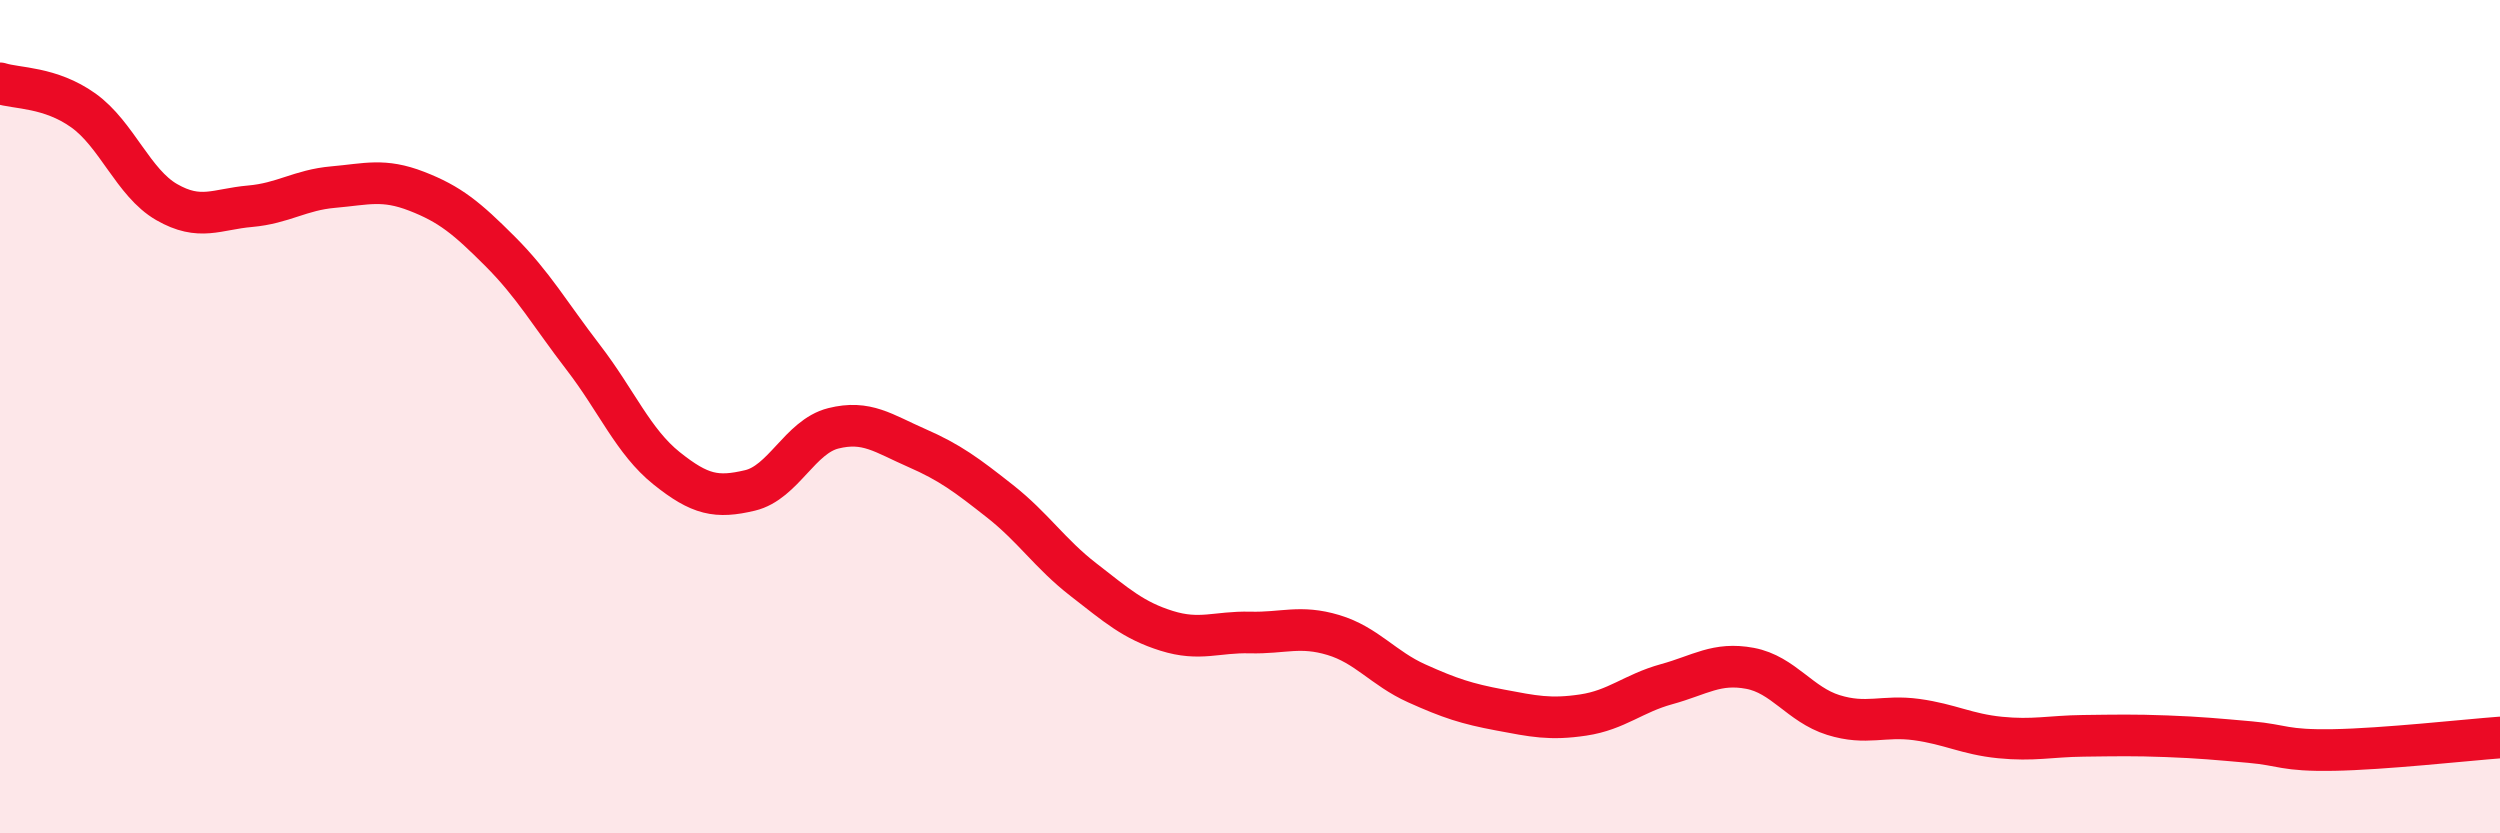 
    <svg width="60" height="20" viewBox="0 0 60 20" xmlns="http://www.w3.org/2000/svg">
      <path
        d="M 0,2 C 0.4,2.13 1.2,2.08 2,2.65 C 2.8,3.22 3.2,4.39 4,4.85 C 4.8,5.31 5.2,5.02 6,4.95 C 6.8,4.88 7.2,4.56 8,4.49 C 8.8,4.42 9.2,4.28 10,4.59 C 10.8,4.9 11.2,5.23 12,6.03 C 12.8,6.83 13.2,7.54 14,8.58 C 14.8,9.62 15.2,10.6 16,11.24 C 16.8,11.88 17.2,11.96 18,11.77 C 18.8,11.58 19.2,10.48 20,10.28 C 20.8,10.08 21.2,10.4 22,10.75 C 22.8,11.1 23.2,11.4 24,12.03 C 24.8,12.66 25.2,13.29 26,13.91 C 26.8,14.53 27.2,14.89 28,15.14 C 28.8,15.39 29.2,15.16 30,15.18 C 30.8,15.2 31.2,15 32,15.24 C 32.8,15.48 33.2,16.04 34,16.4 C 34.8,16.76 35.2,16.89 36,17.04 C 36.8,17.19 37.2,17.28 38,17.16 C 38.8,17.04 39.2,16.64 40,16.42 C 40.8,16.2 41.2,15.89 42,16.04 C 42.8,16.19 43.2,16.91 44,17.16 C 44.8,17.41 45.2,17.16 46,17.27 C 46.8,17.38 47.2,17.62 48,17.7 C 48.8,17.78 49.2,17.67 50,17.66 C 50.8,17.65 51.2,17.64 52,17.67 C 52.8,17.7 53.2,17.74 54,17.81 C 54.8,17.88 54.8,18.02 56,18 C 57.2,17.98 59.2,17.76 60,17.7L60 20L0 20Z"
        fill="#EB0A25"
        opacity="0.1"
        stroke-linecap="round"
        stroke-linejoin="round"
      />
      <path
        d="M 0,2 C 0.4,2.13 1.2,2.08 2,2.65 C 2.8,3.22 3.2,4.39 4,4.85 C 4.8,5.31 5.2,5.02 6,4.95 C 6.8,4.88 7.2,4.56 8,4.49 C 8.8,4.42 9.2,4.28 10,4.59 C 10.8,4.9 11.2,5.23 12,6.03 C 12.8,6.83 13.2,7.54 14,8.58 C 14.8,9.62 15.2,10.6 16,11.24 C 16.8,11.88 17.2,11.96 18,11.77 C 18.8,11.58 19.2,10.48 20,10.28 C 20.8,10.08 21.2,10.4 22,10.75 C 22.8,11.1 23.2,11.4 24,12.03 C 24.8,12.66 25.2,13.29 26,13.91 C 26.8,14.53 27.2,14.89 28,15.14 C 28.8,15.39 29.2,15.16 30,15.18 C 30.8,15.2 31.2,15 32,15.24 C 32.8,15.48 33.2,16.04 34,16.4 C 34.8,16.76 35.2,16.89 36,17.04 C 36.8,17.19 37.2,17.28 38,17.16 C 38.8,17.04 39.2,16.64 40,16.42 C 40.8,16.2 41.2,15.89 42,16.04 C 42.8,16.19 43.2,16.91 44,17.16 C 44.8,17.41 45.2,17.16 46,17.27 C 46.8,17.38 47.2,17.62 48,17.7 C 48.8,17.78 49.2,17.67 50,17.66 C 50.8,17.65 51.2,17.64 52,17.67 C 52.8,17.7 53.2,17.74 54,17.81 C 54.8,17.88 54.8,18.02 56,18 C 57.2,17.98 59.2,17.76 60,17.7"
        stroke="#EB0A25"
        stroke-width="1"
        fill="none"
        stroke-linecap="round"
        stroke-linejoin="round"
      />
    </svg>
  